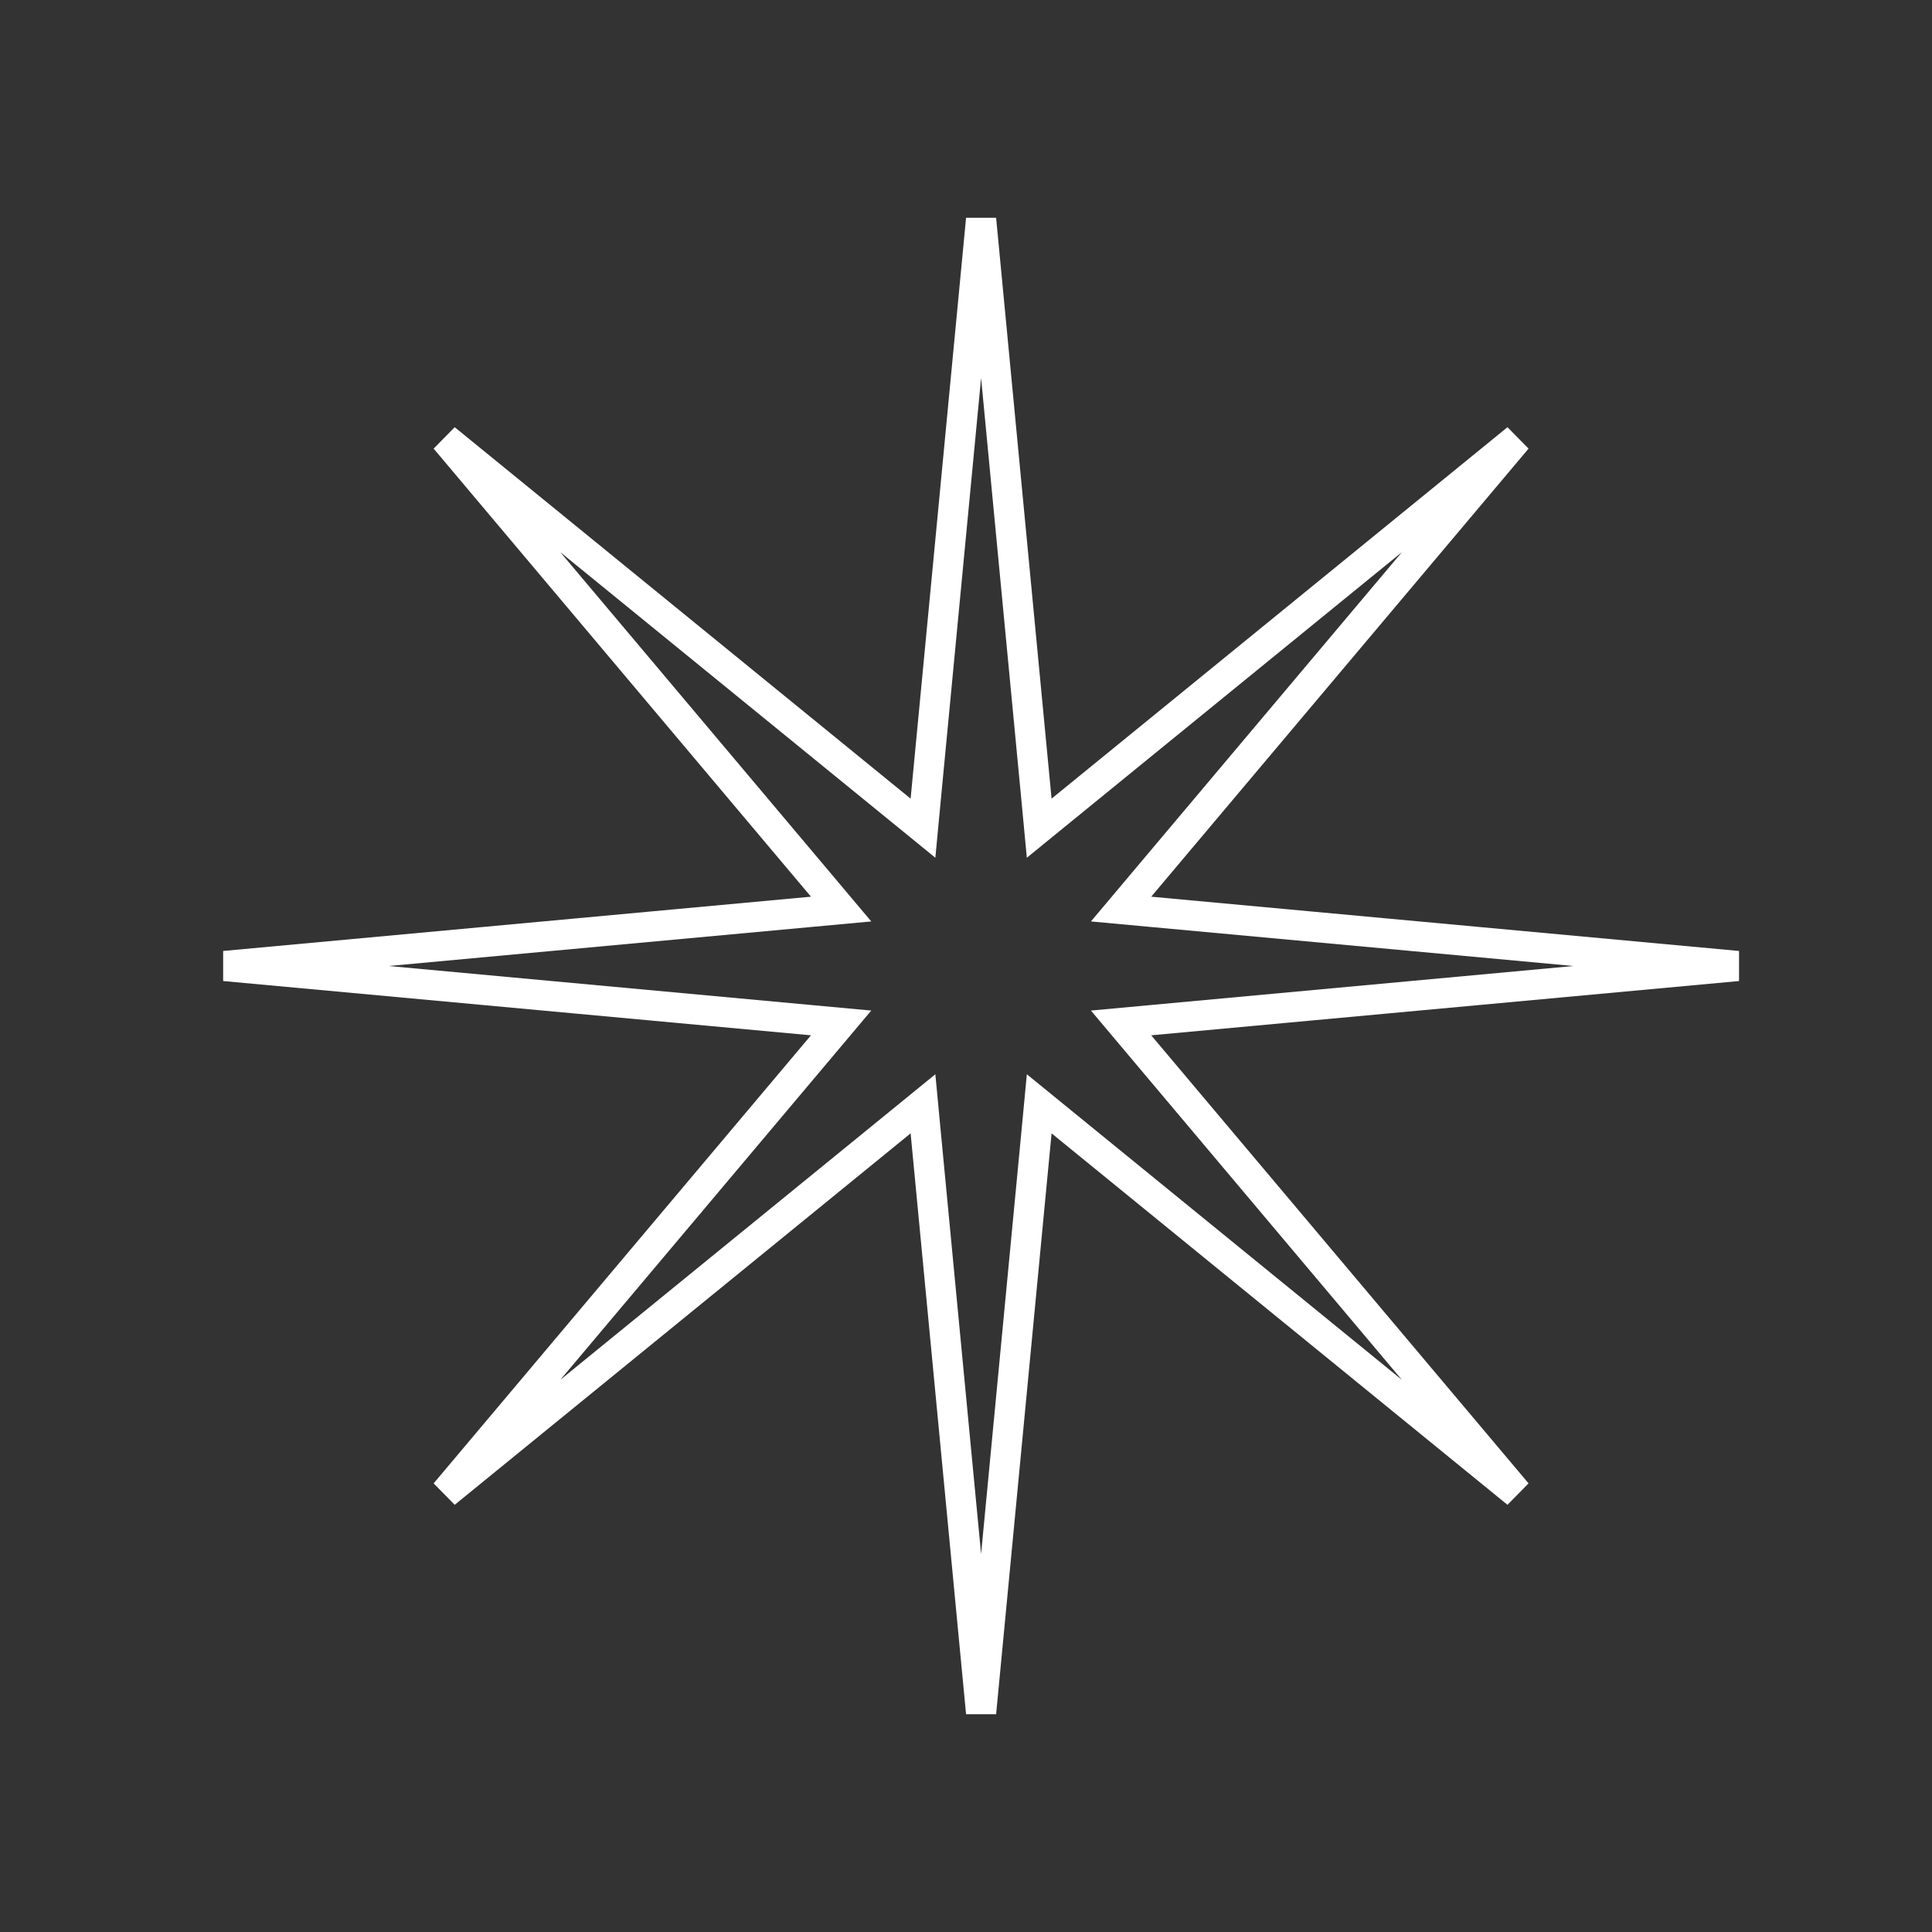 <?xml version="1.0" encoding="UTF-8"?> <svg xmlns="http://www.w3.org/2000/svg" width="64" height="64" viewBox="0 0 64 64" fill="none"><rect x="0" y="0" width="64" height="64" fill="#333333" stroke="none"/> <path d="M34.337 26.504L34.425 27.435L35.15 26.844L50.253 14.539L37.753 29.382L37.137 30.114L38.09 30.202L57.562 32L38.09 33.798L37.137 33.886L37.753 34.618L50.253 49.461L35.15 37.156L34.425 36.565L34.337 37.496L32.5 56.738L30.663 37.496L30.575 36.565L29.85 37.156L14.747 49.461L27.247 34.618L27.863 33.886L26.91 33.798L7.438 32L26.91 30.202L27.863 30.114L27.247 29.382L14.747 14.539L29.85 26.844L30.575 27.435L30.663 26.504L32.5 7.262L34.337 26.504Z" stroke="white"></path> </svg> 